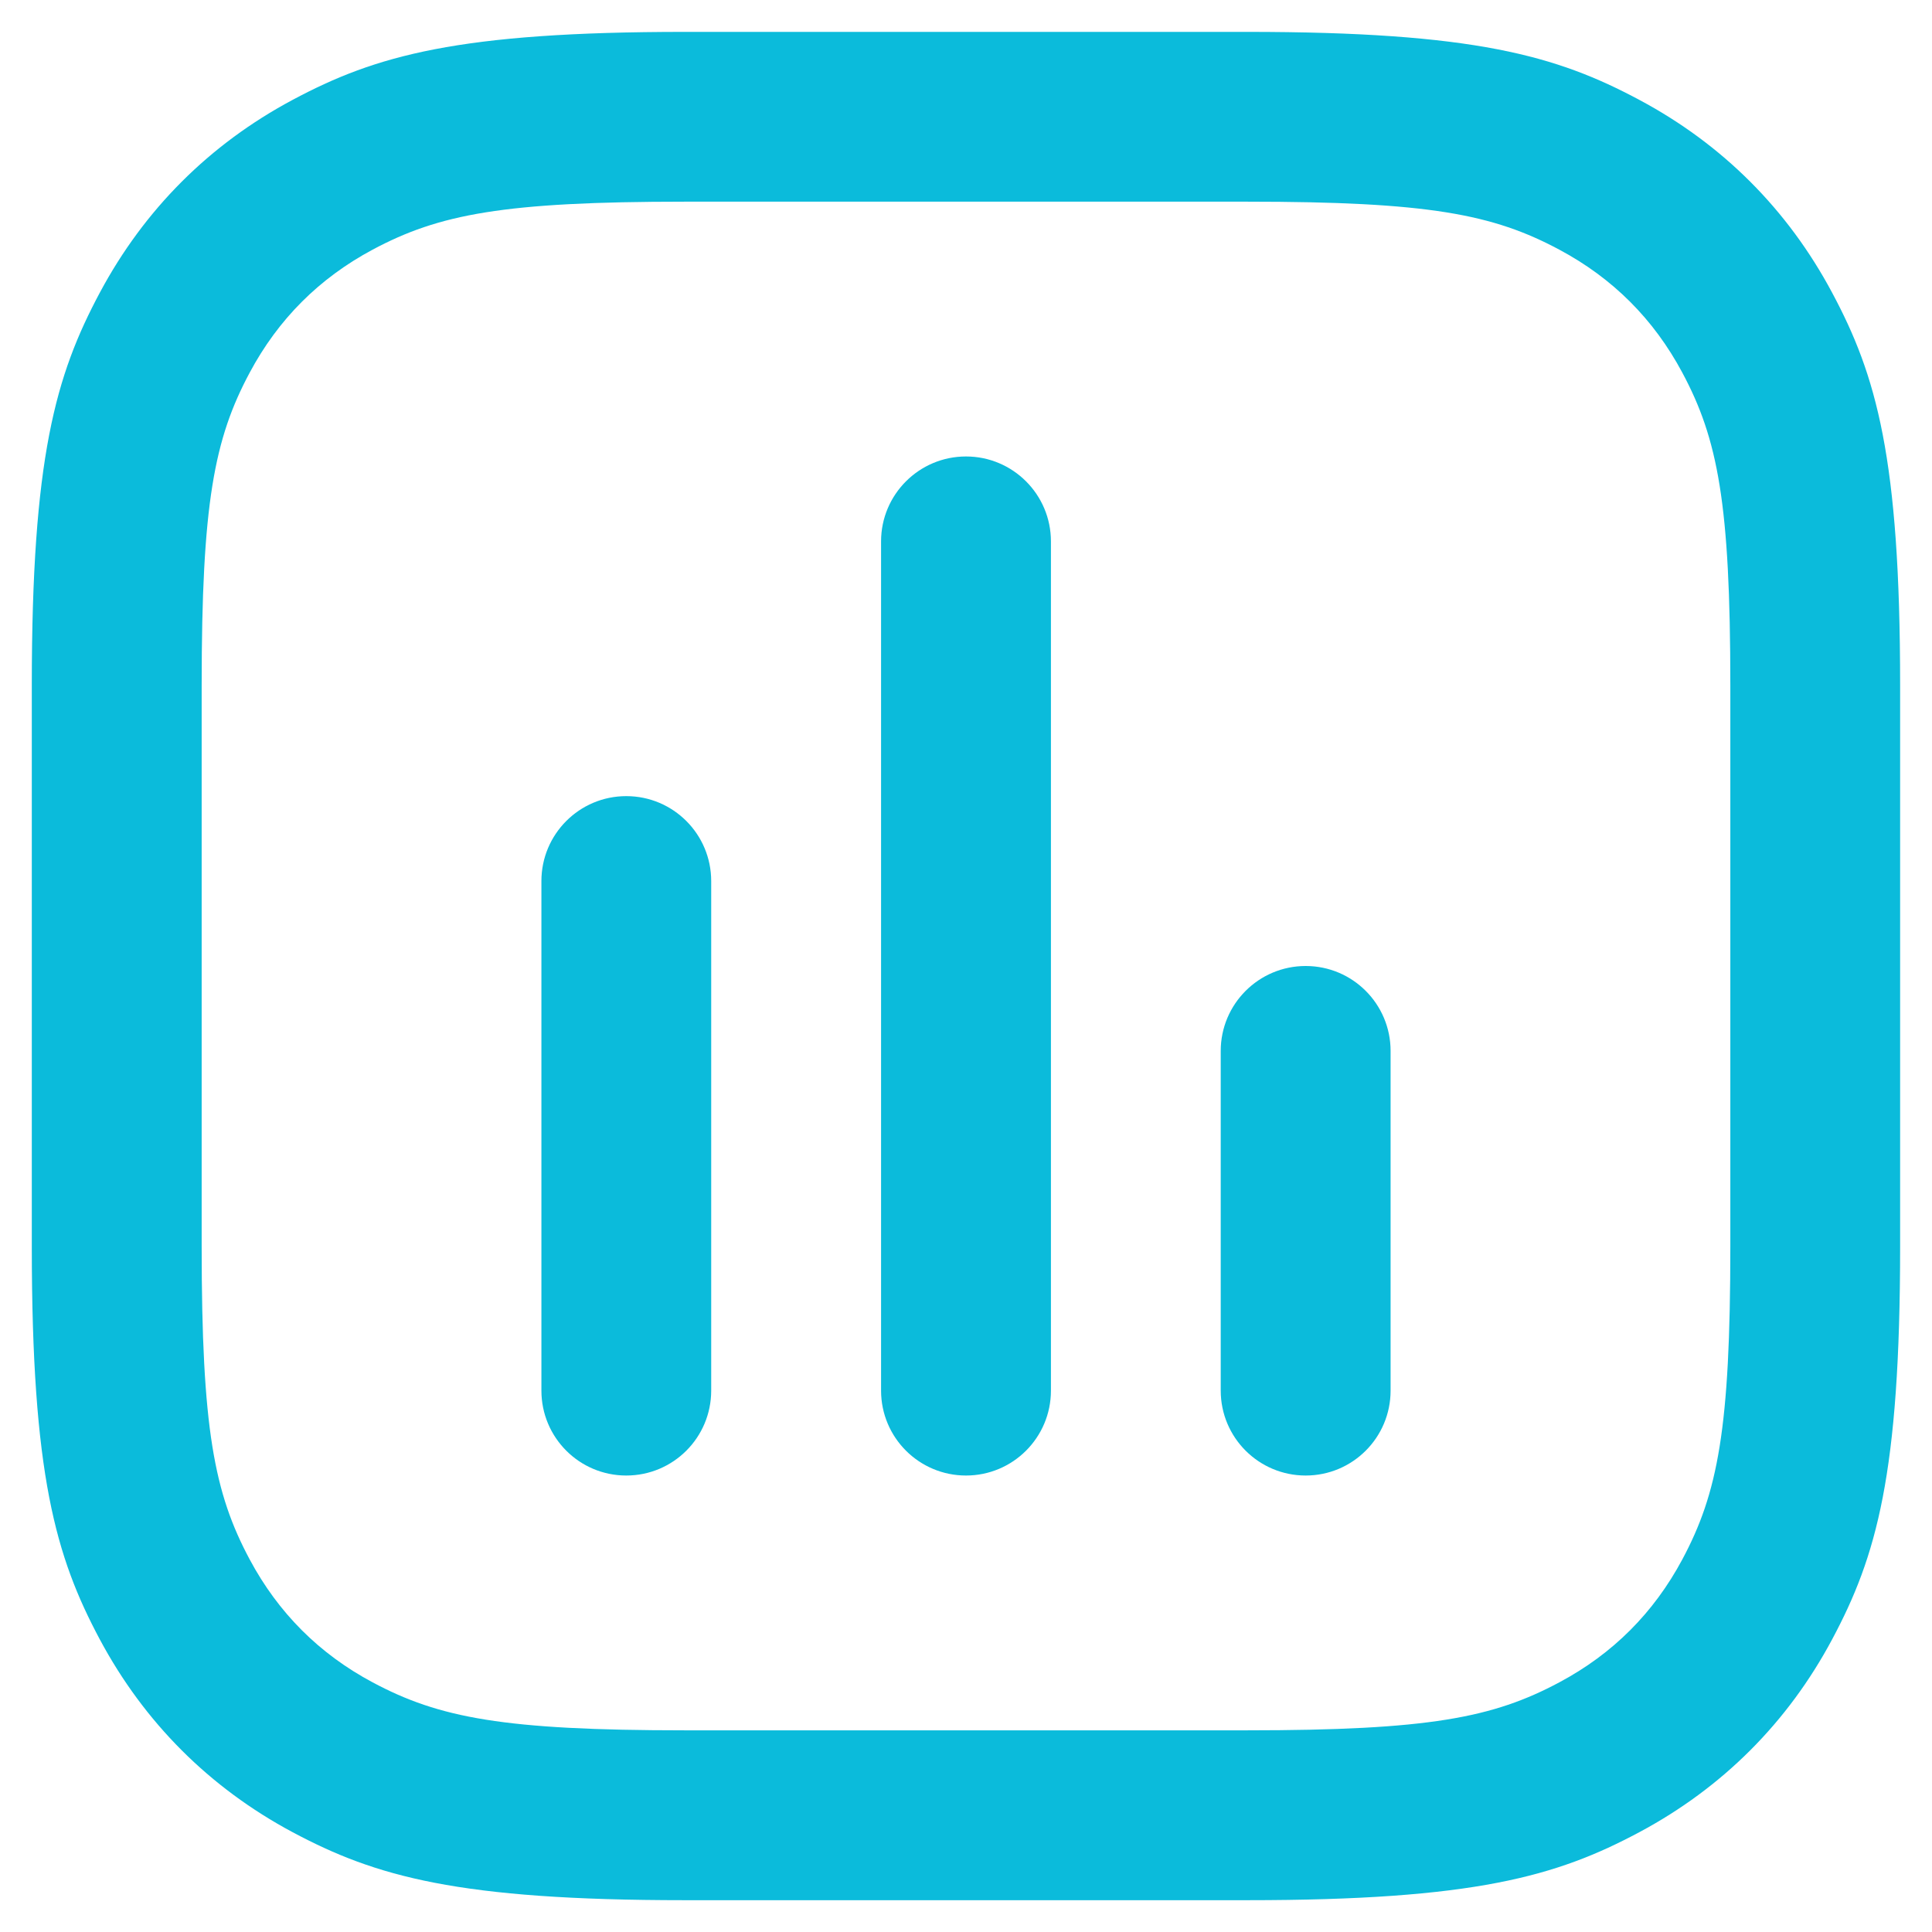 <svg width="26" height="26" viewBox="0 0 26 26" fill="none" xmlns="http://www.w3.org/2000/svg">
<path d="M9.219 2.714C6.777 2.714 5.908 2.882 5.014 3.36C4.295 3.745 3.745 4.295 3.36 5.015C2.882 5.908 2.714 6.777 2.714 9.219V16.781C2.714 19.223 2.882 20.092 3.36 20.986C3.745 21.705 4.295 22.256 5.014 22.64C5.908 23.118 6.777 23.286 9.219 23.286H16.781C19.223 23.286 20.092 23.118 20.985 22.64C21.705 22.256 22.255 21.705 22.64 20.986C23.118 20.092 23.286 19.223 23.286 16.781V9.219C23.286 6.777 23.118 5.908 22.64 5.015C22.255 4.295 21.705 3.745 20.985 3.36C20.092 2.882 19.223 2.714 16.781 2.714H9.219ZM9.219 0.429H16.781C19.837 0.429 20.946 0.747 22.063 1.345C23.181 1.942 24.058 2.819 24.655 3.937C25.253 5.054 25.571 6.163 25.571 9.219V16.781C25.571 19.838 25.253 20.946 24.655 22.064C24.058 23.181 23.181 24.058 22.063 24.656C20.946 25.253 19.837 25.572 16.781 25.572H9.219C6.162 25.572 5.054 25.253 3.936 24.656C2.819 24.058 1.942 23.181 1.344 22.064C0.747 20.946 0.428 19.838 0.428 16.781V9.219C0.428 6.163 0.747 5.054 1.344 3.937C1.942 2.819 2.819 1.942 3.936 1.345C5.054 0.747 6.162 0.429 9.219 0.429ZM9.571 18.714C9.571 19.346 9.06 19.857 8.428 19.857C7.797 19.857 7.286 19.346 7.286 18.714V11.857C7.286 11.226 7.797 10.714 8.428 10.714C9.06 10.714 9.571 11.226 9.571 11.857V18.714ZM14.143 18.714C14.143 19.346 13.631 19.857 13 19.857C12.369 19.857 11.857 19.346 11.857 18.714V7.286C11.857 6.655 12.369 6.143 13 6.143C13.631 6.143 14.143 6.655 14.143 7.286V18.714ZM18.714 18.714C18.714 19.346 18.203 19.857 17.571 19.857C16.94 19.857 16.428 19.346 16.428 18.714V14.143C16.428 13.512 16.94 13 17.571 13C18.203 13 18.714 13.512 18.714 14.143V18.714Z" fill="#0BBBDB"/>
</svg>
